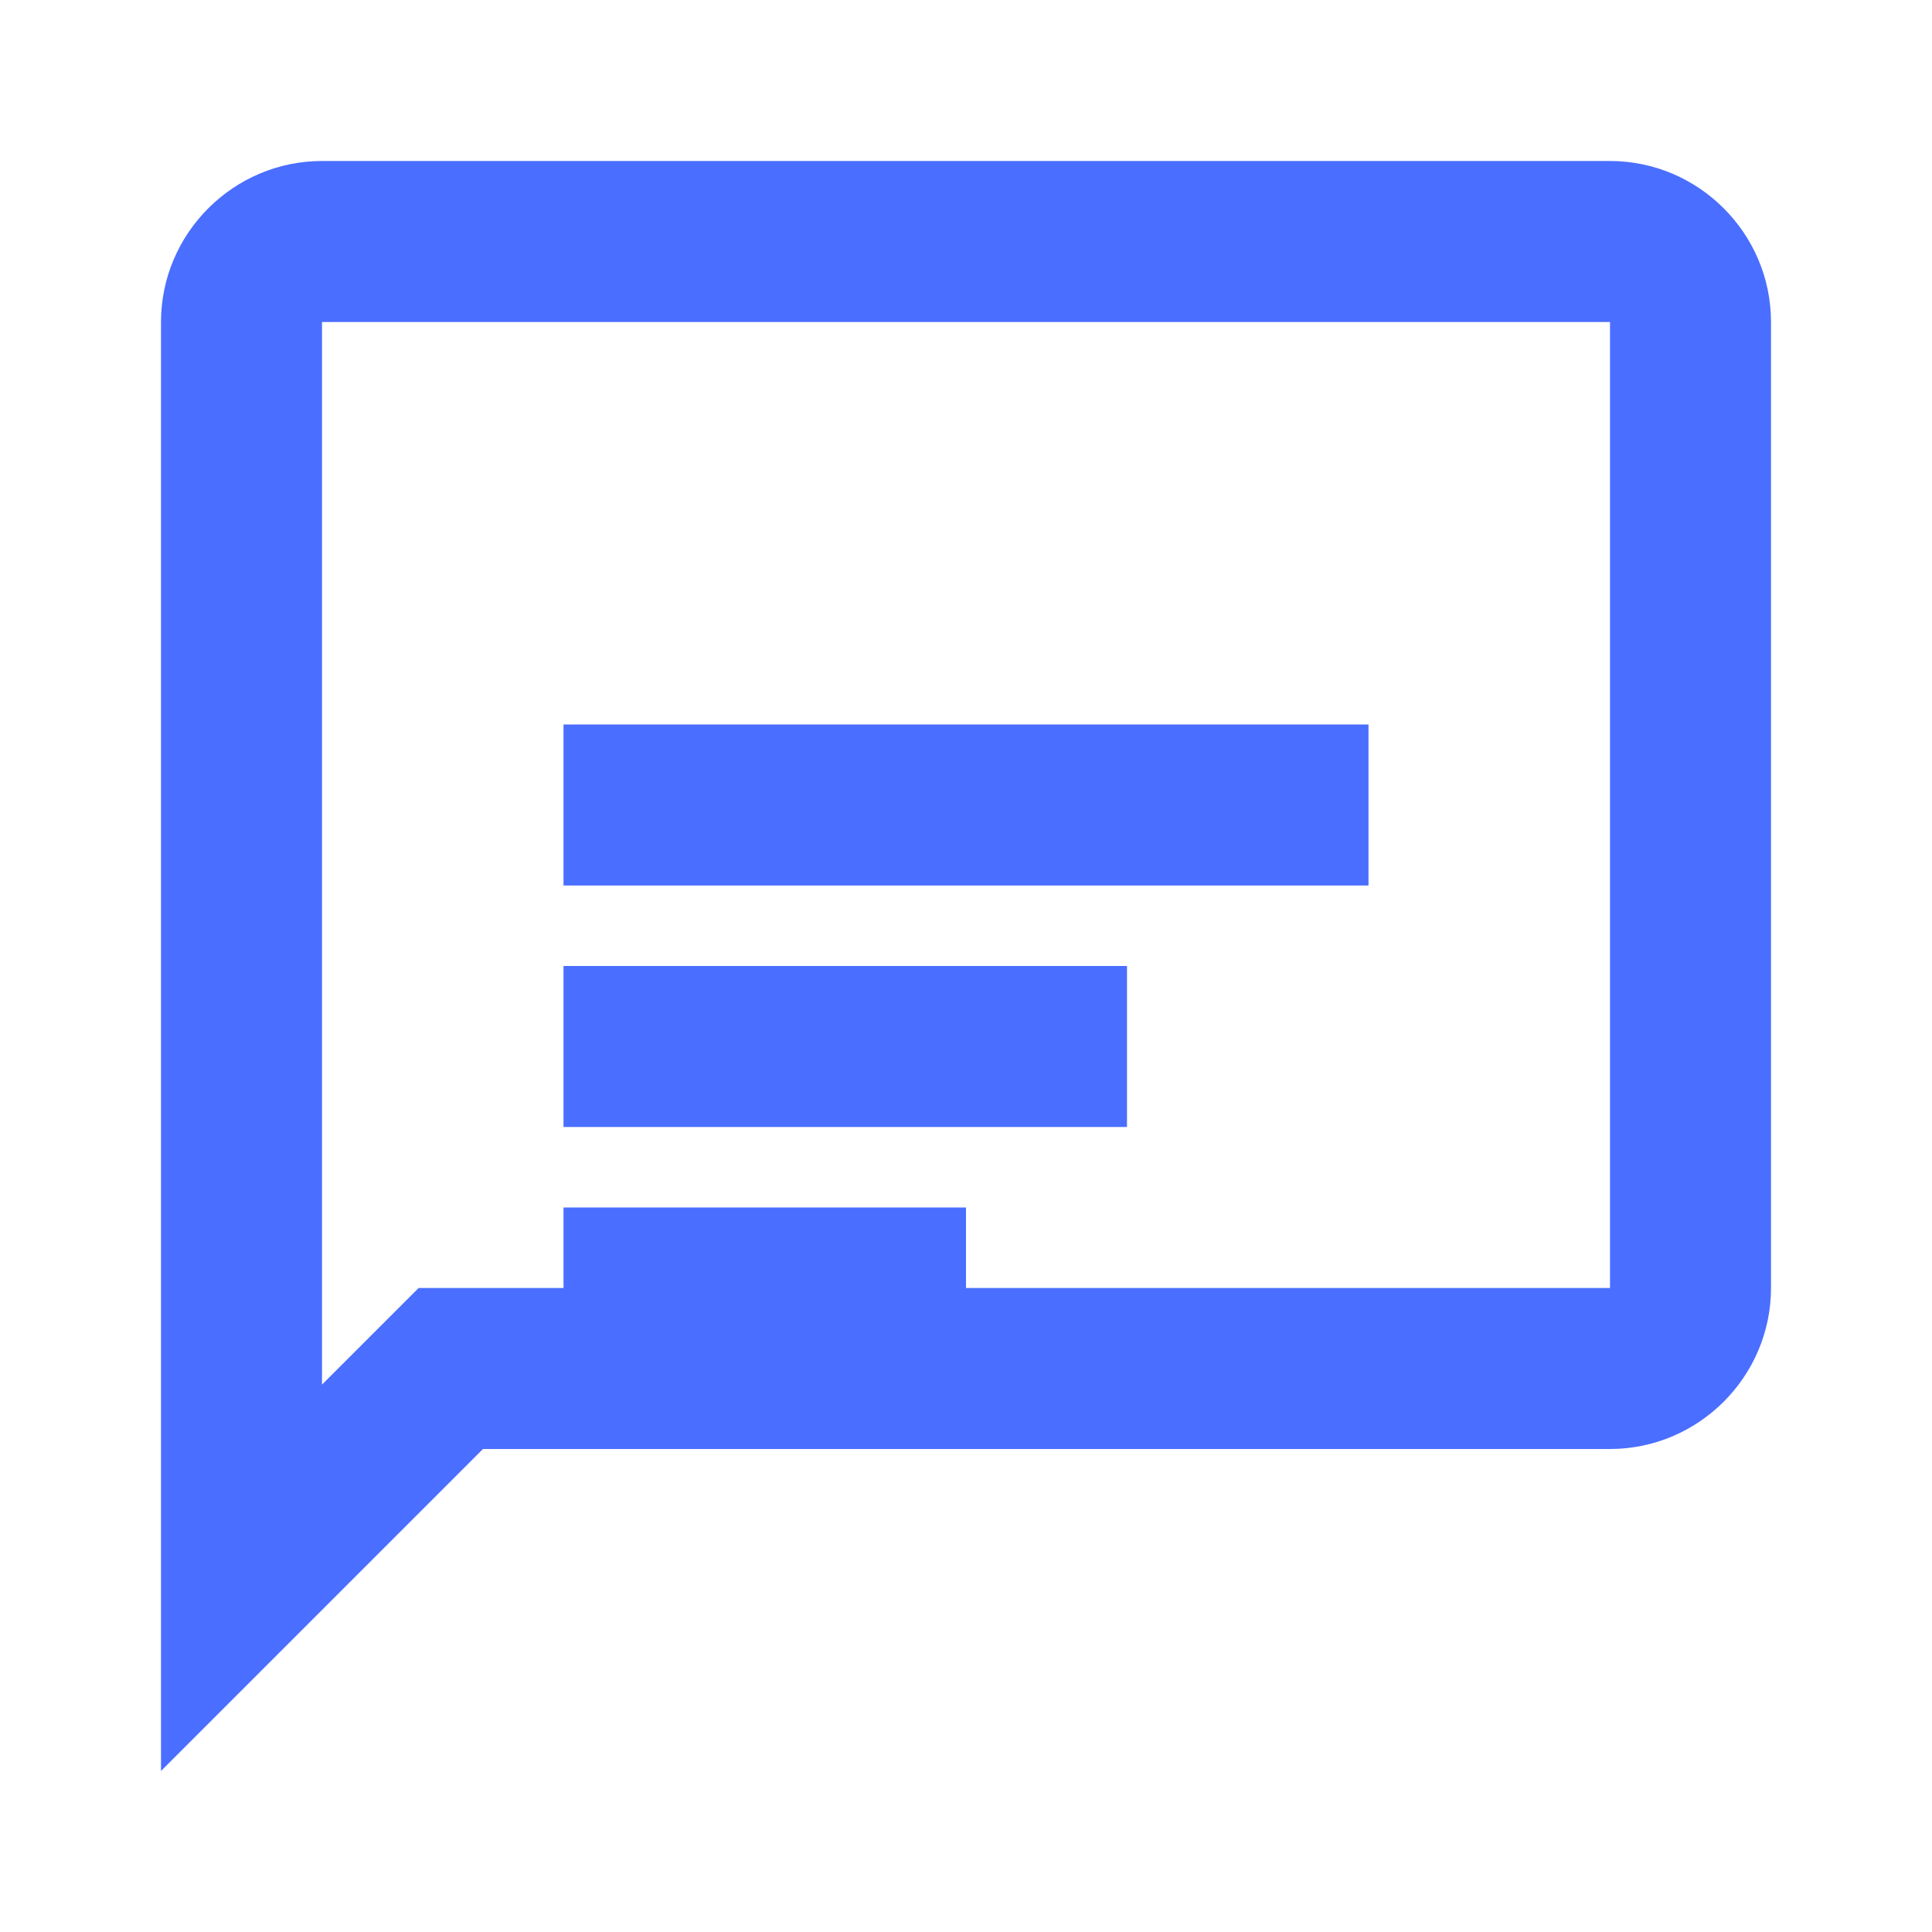 <?xml version="1.0" encoding="UTF-8"?>
<svg width="30" height="30" viewBox="0 0 24 24" fill="none" xmlns="http://www.w3.org/2000/svg">
    <path d="M20 2H4C2.9 2 2 2.9 2 4V22L6 18H20C21.1 18 22 17.1 22 16V4C22 2.9 21.1 2 20 2ZM20 16H5.2L4 17.2V4H20V16Z" fill="#4A6EFF"/>
    <path d="M7 9H17V11H7V9Z" fill="#4A6EFF"/>
    <path d="M7 12H14V14H7V12Z" fill="#4A6EFF"/>
    <path d="M7 15H12V17H7V15Z" fill="#4A6EFF"/>
</svg> 